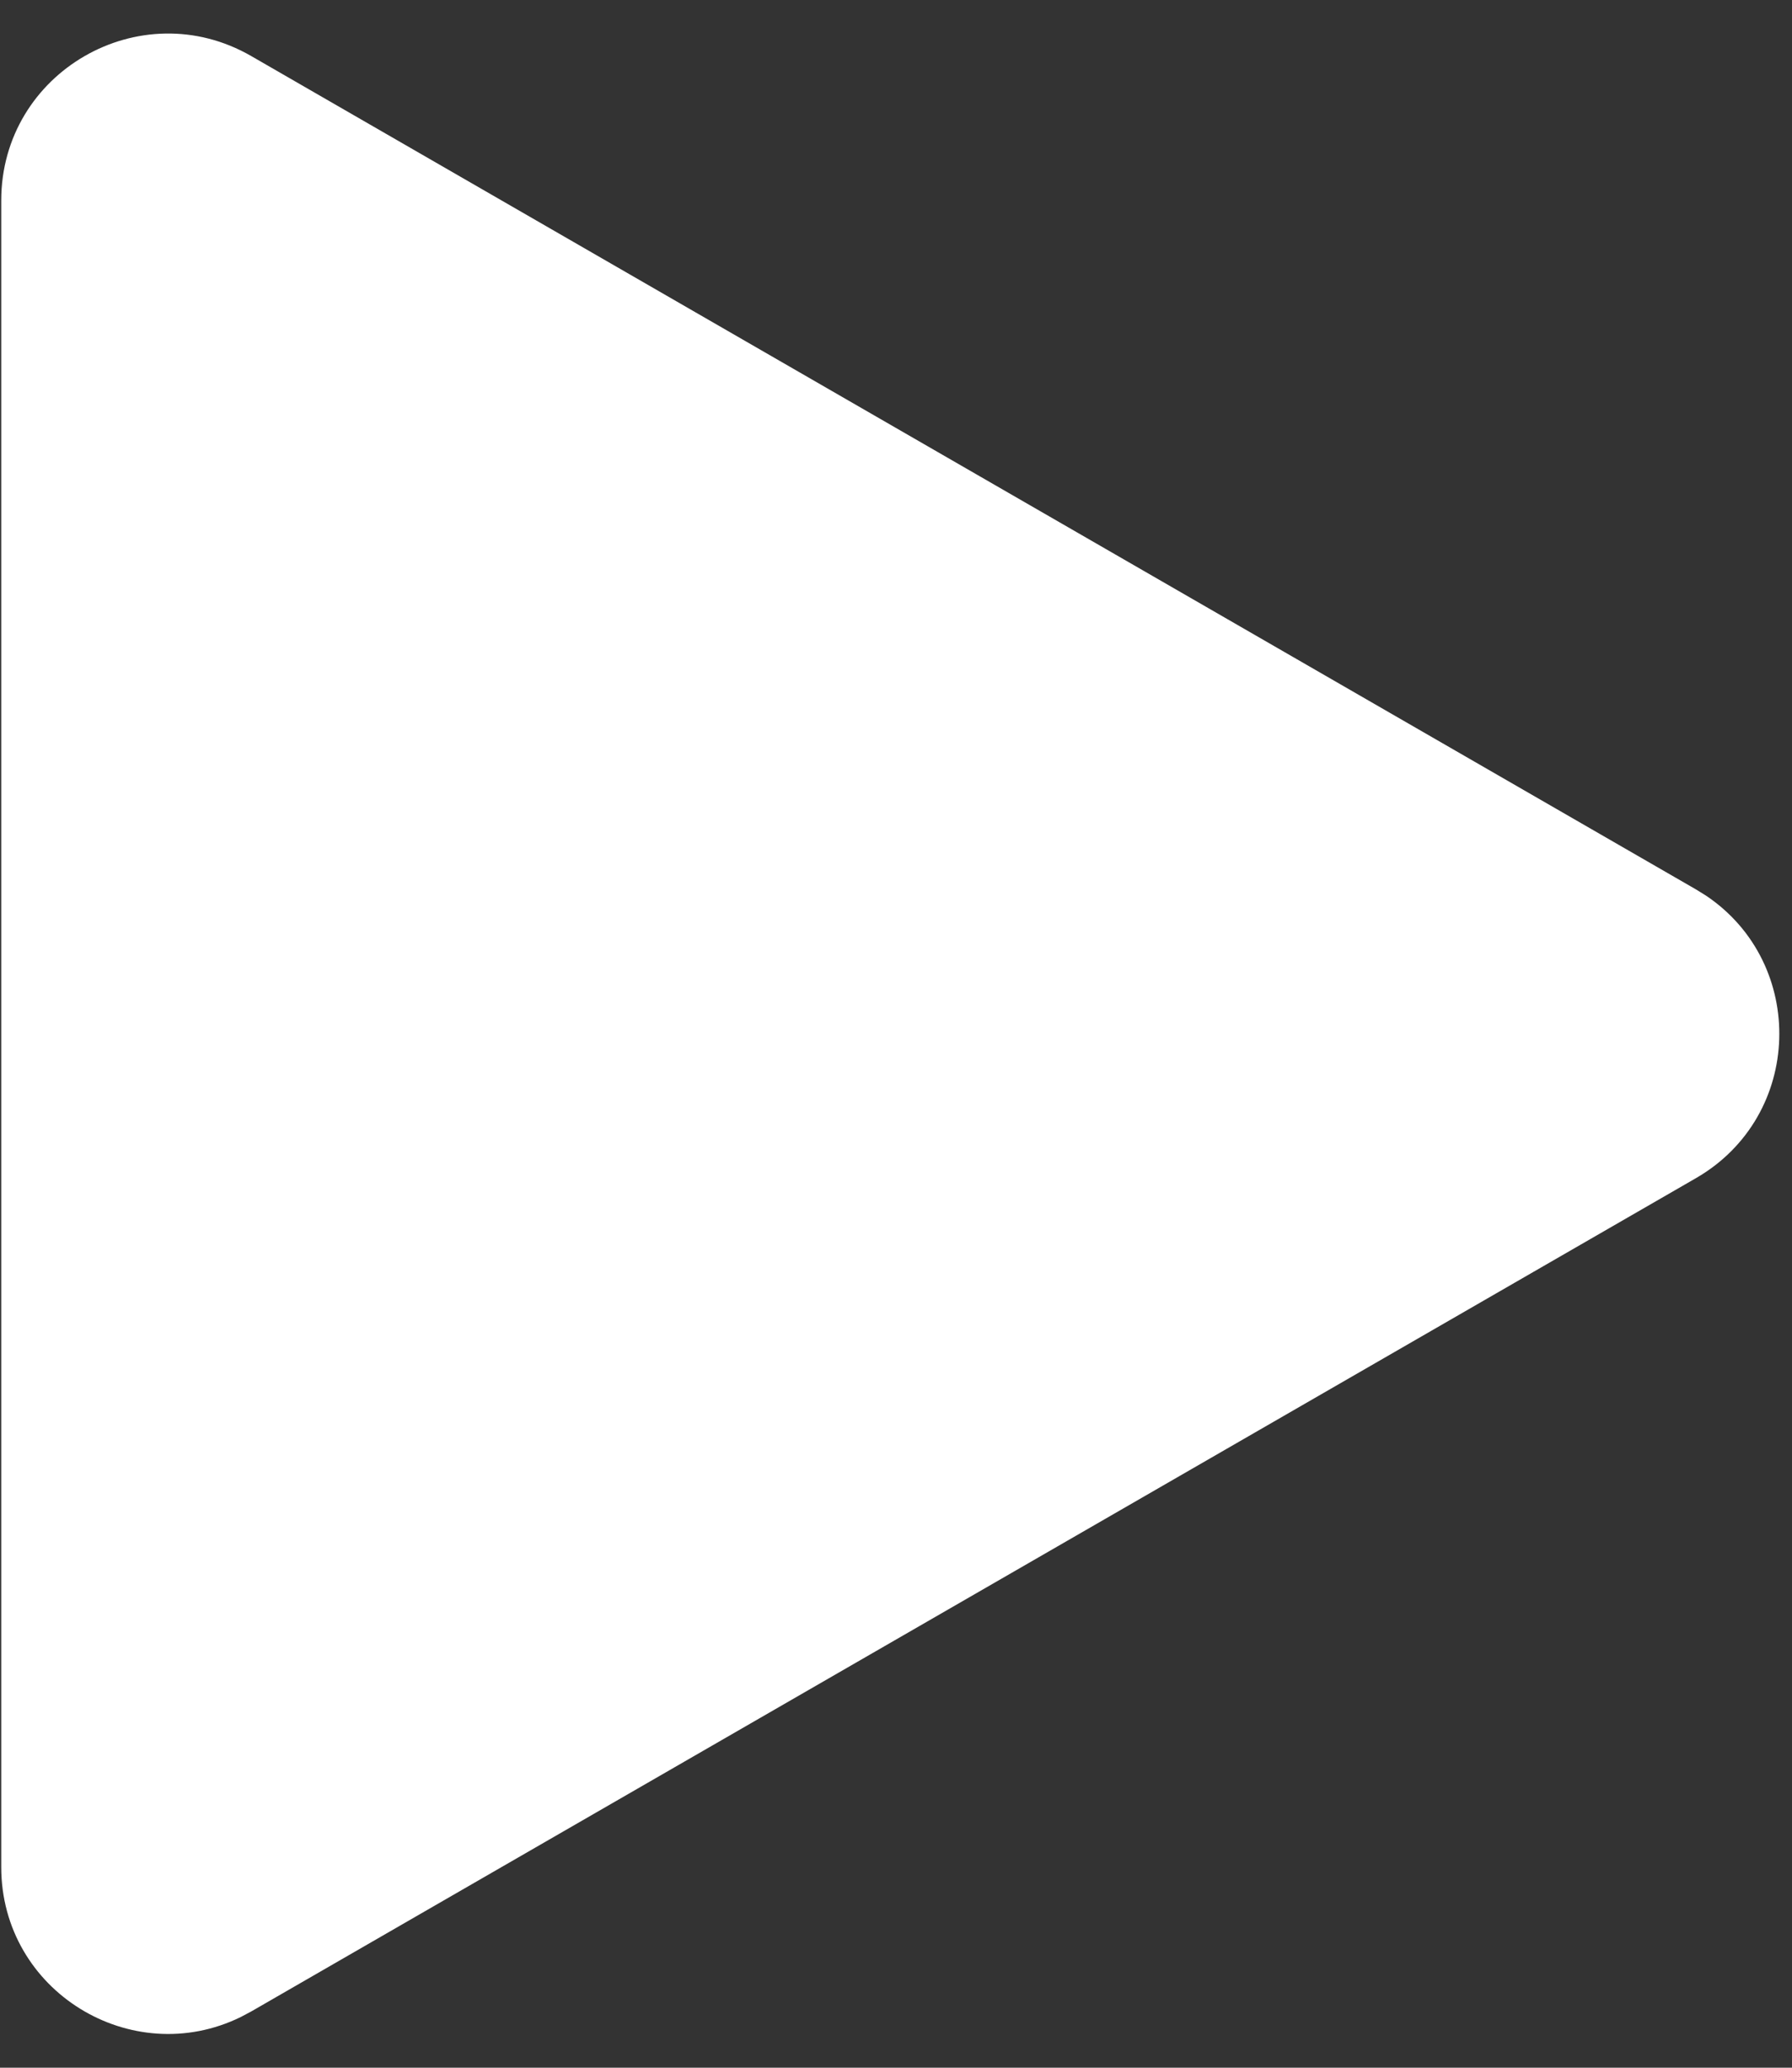 <svg width="52" height="60" viewBox="0 0 52 60" fill="none" xmlns="http://www.w3.org/2000/svg">
<rect x="0" y="0" width="52" height="60" fill="#333333" stroke="none"/>
<path d="M0.036 5.817C0.036 2.094 4.066 -0.233 7.291 1.627L49.211 25.807L49.505 25.989C52.436 27.957 52.337 32.384 49.211 34.188L7.291 58.367L6.986 58.529C3.818 60.08 0.036 57.783 0.036 54.177V5.817Z" fill="white"/>
</svg>
